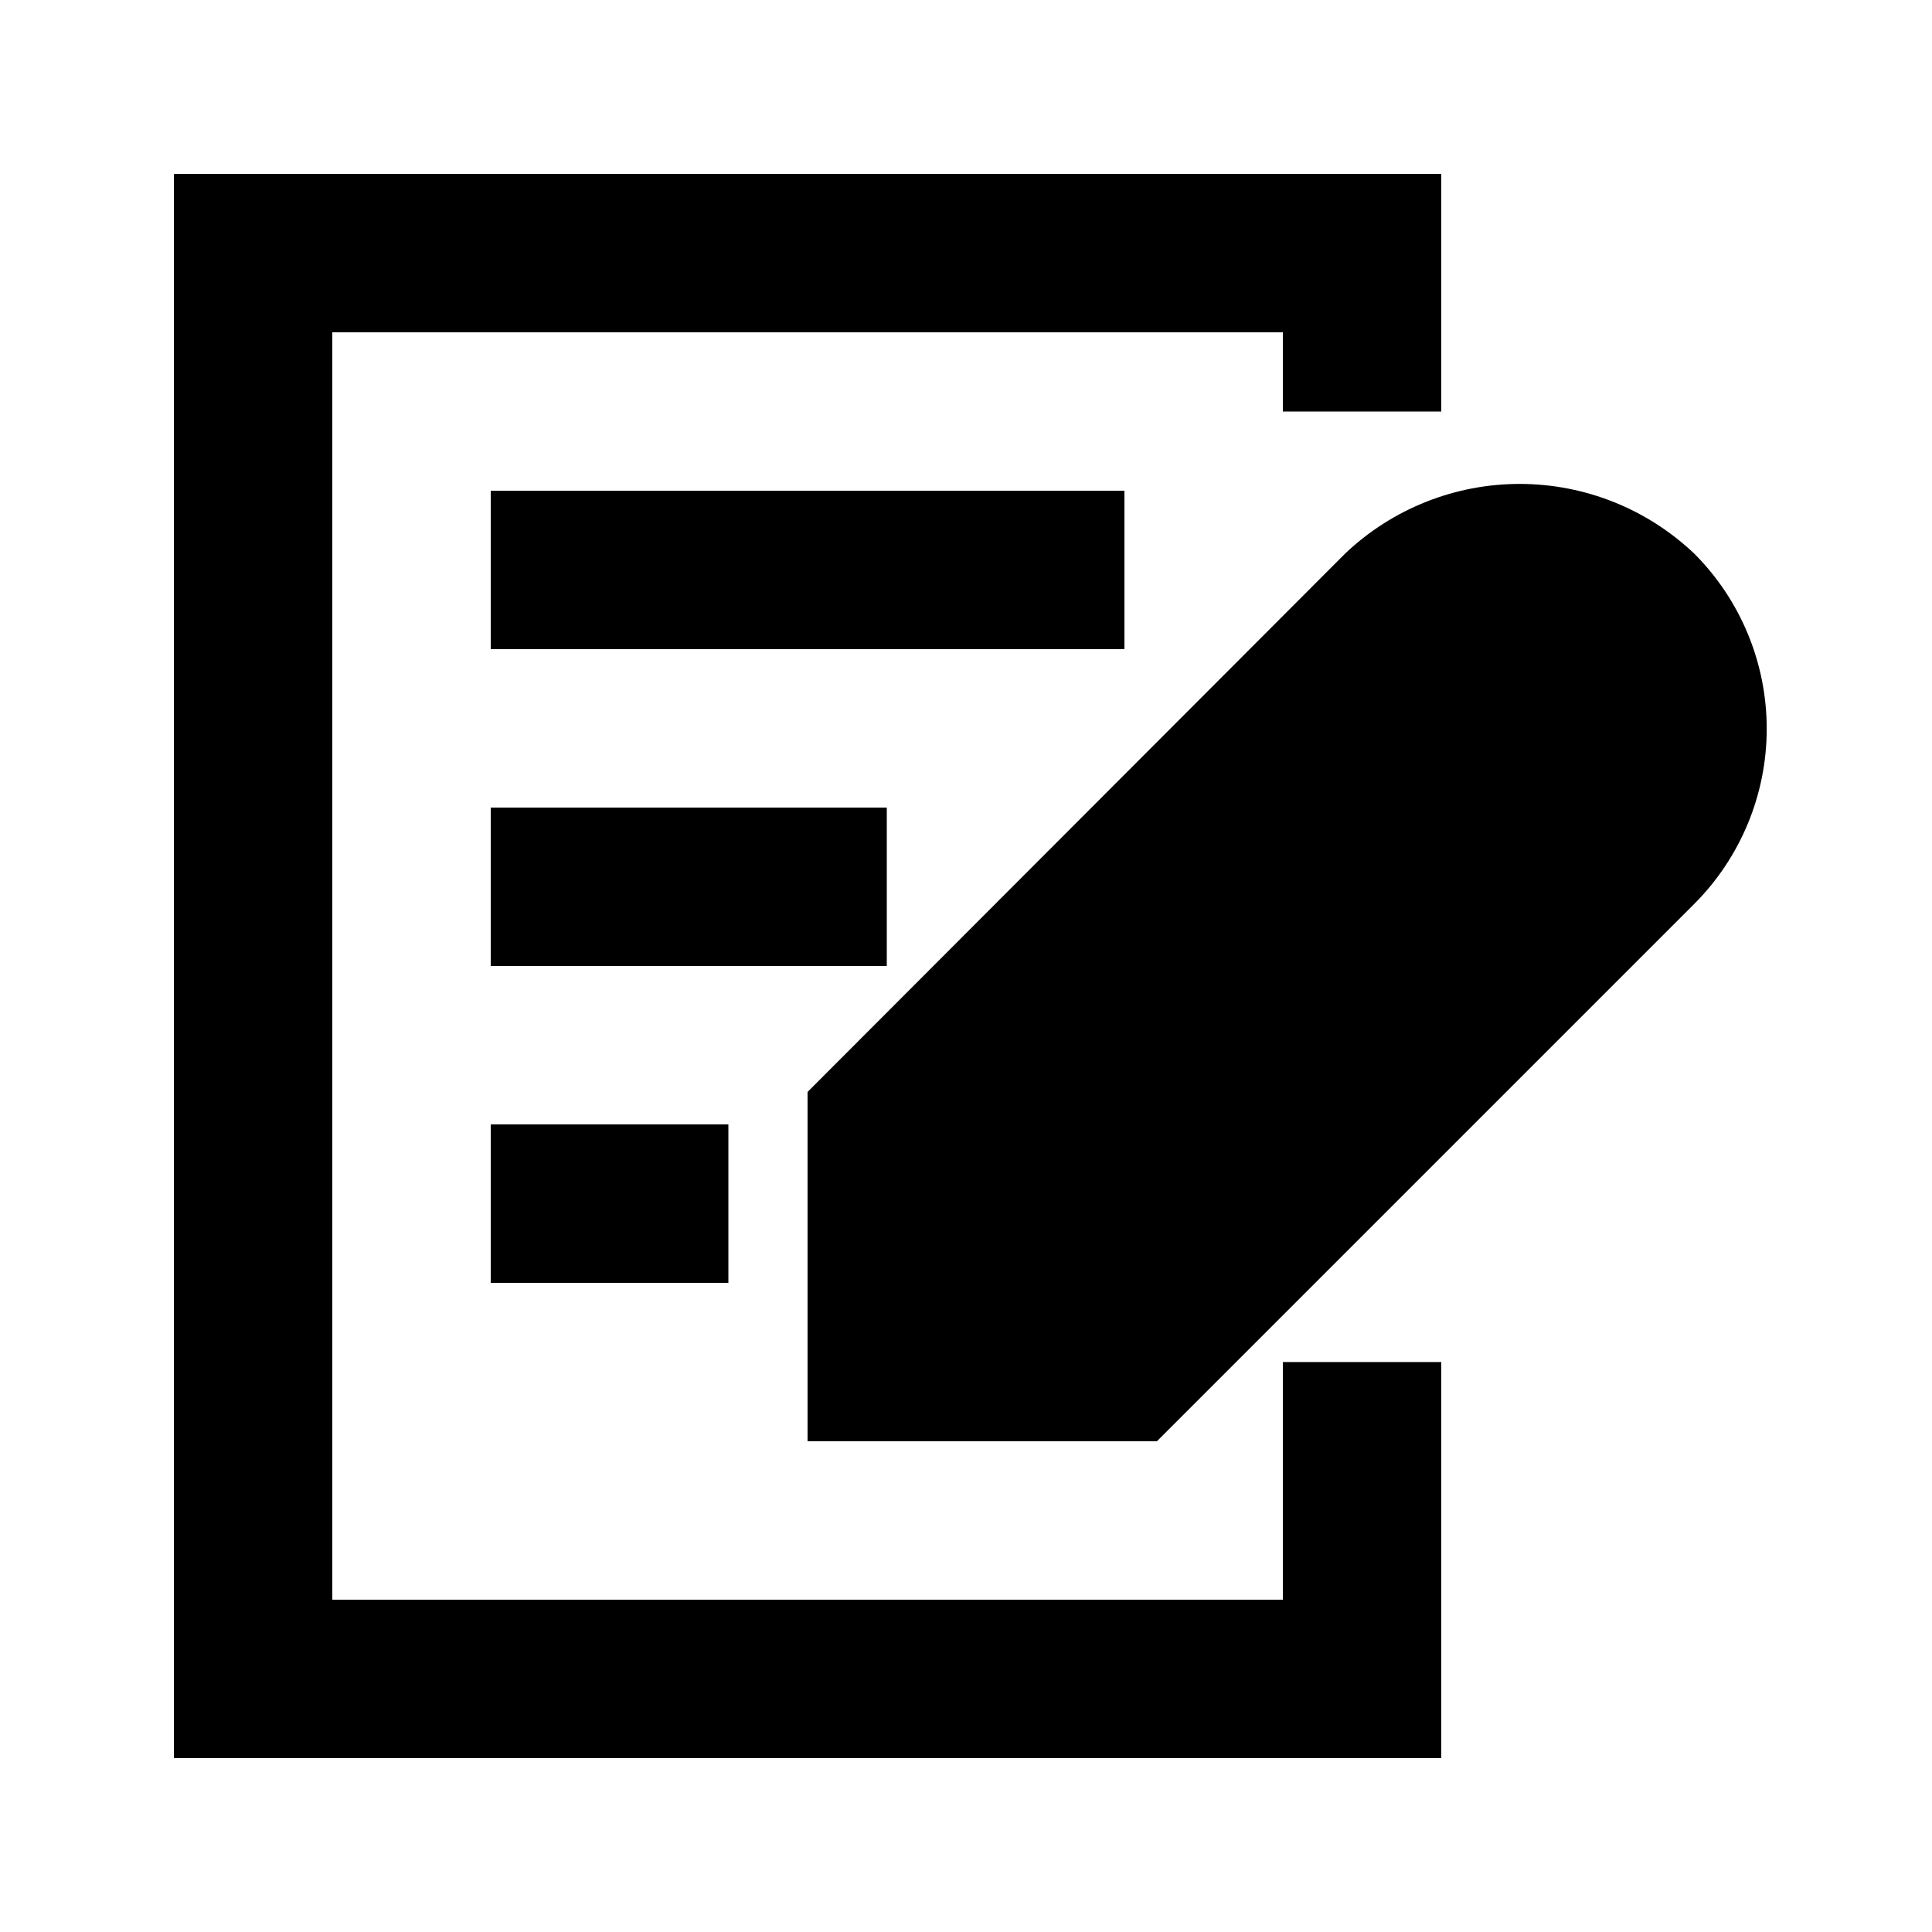 <?xml version="1.0" encoding="UTF-8"?>
<!-- Uploaded to: ICON Repo, www.svgrepo.com, Generator: ICON Repo Mixer Tools -->
<svg fill="#000000" width="800px" height="800px" version="1.1" viewBox="144 144 512 512" xmlns="http://www.w3.org/2000/svg">
 <g>
  <path d="m500.55 290.63-142.54 142.75v92.574h92.574l142.54-142.54c12.219-12.309 19.074-28.945 19.074-46.285 0-17.344-6.856-33.98-19.074-46.289-12.461-11.902-29.016-18.559-46.246-18.598-17.23-0.039-33.816 6.543-46.328 18.387z"/>
  <path d="m525.95 504.96h-41.984v62.977h-251.9v-335.87h251.9v20.992h41.984v-62.977h-335.87v419.84h335.87z"/>
  <path d="m274.05 274.05h167.94v41.984h-167.94z"/>
  <path d="m274.05 358.02h104.96v41.984h-104.96z"/>
  <path d="m274.05 441.98h62.977v41.984h-62.977z"/>
 </g>
</svg>